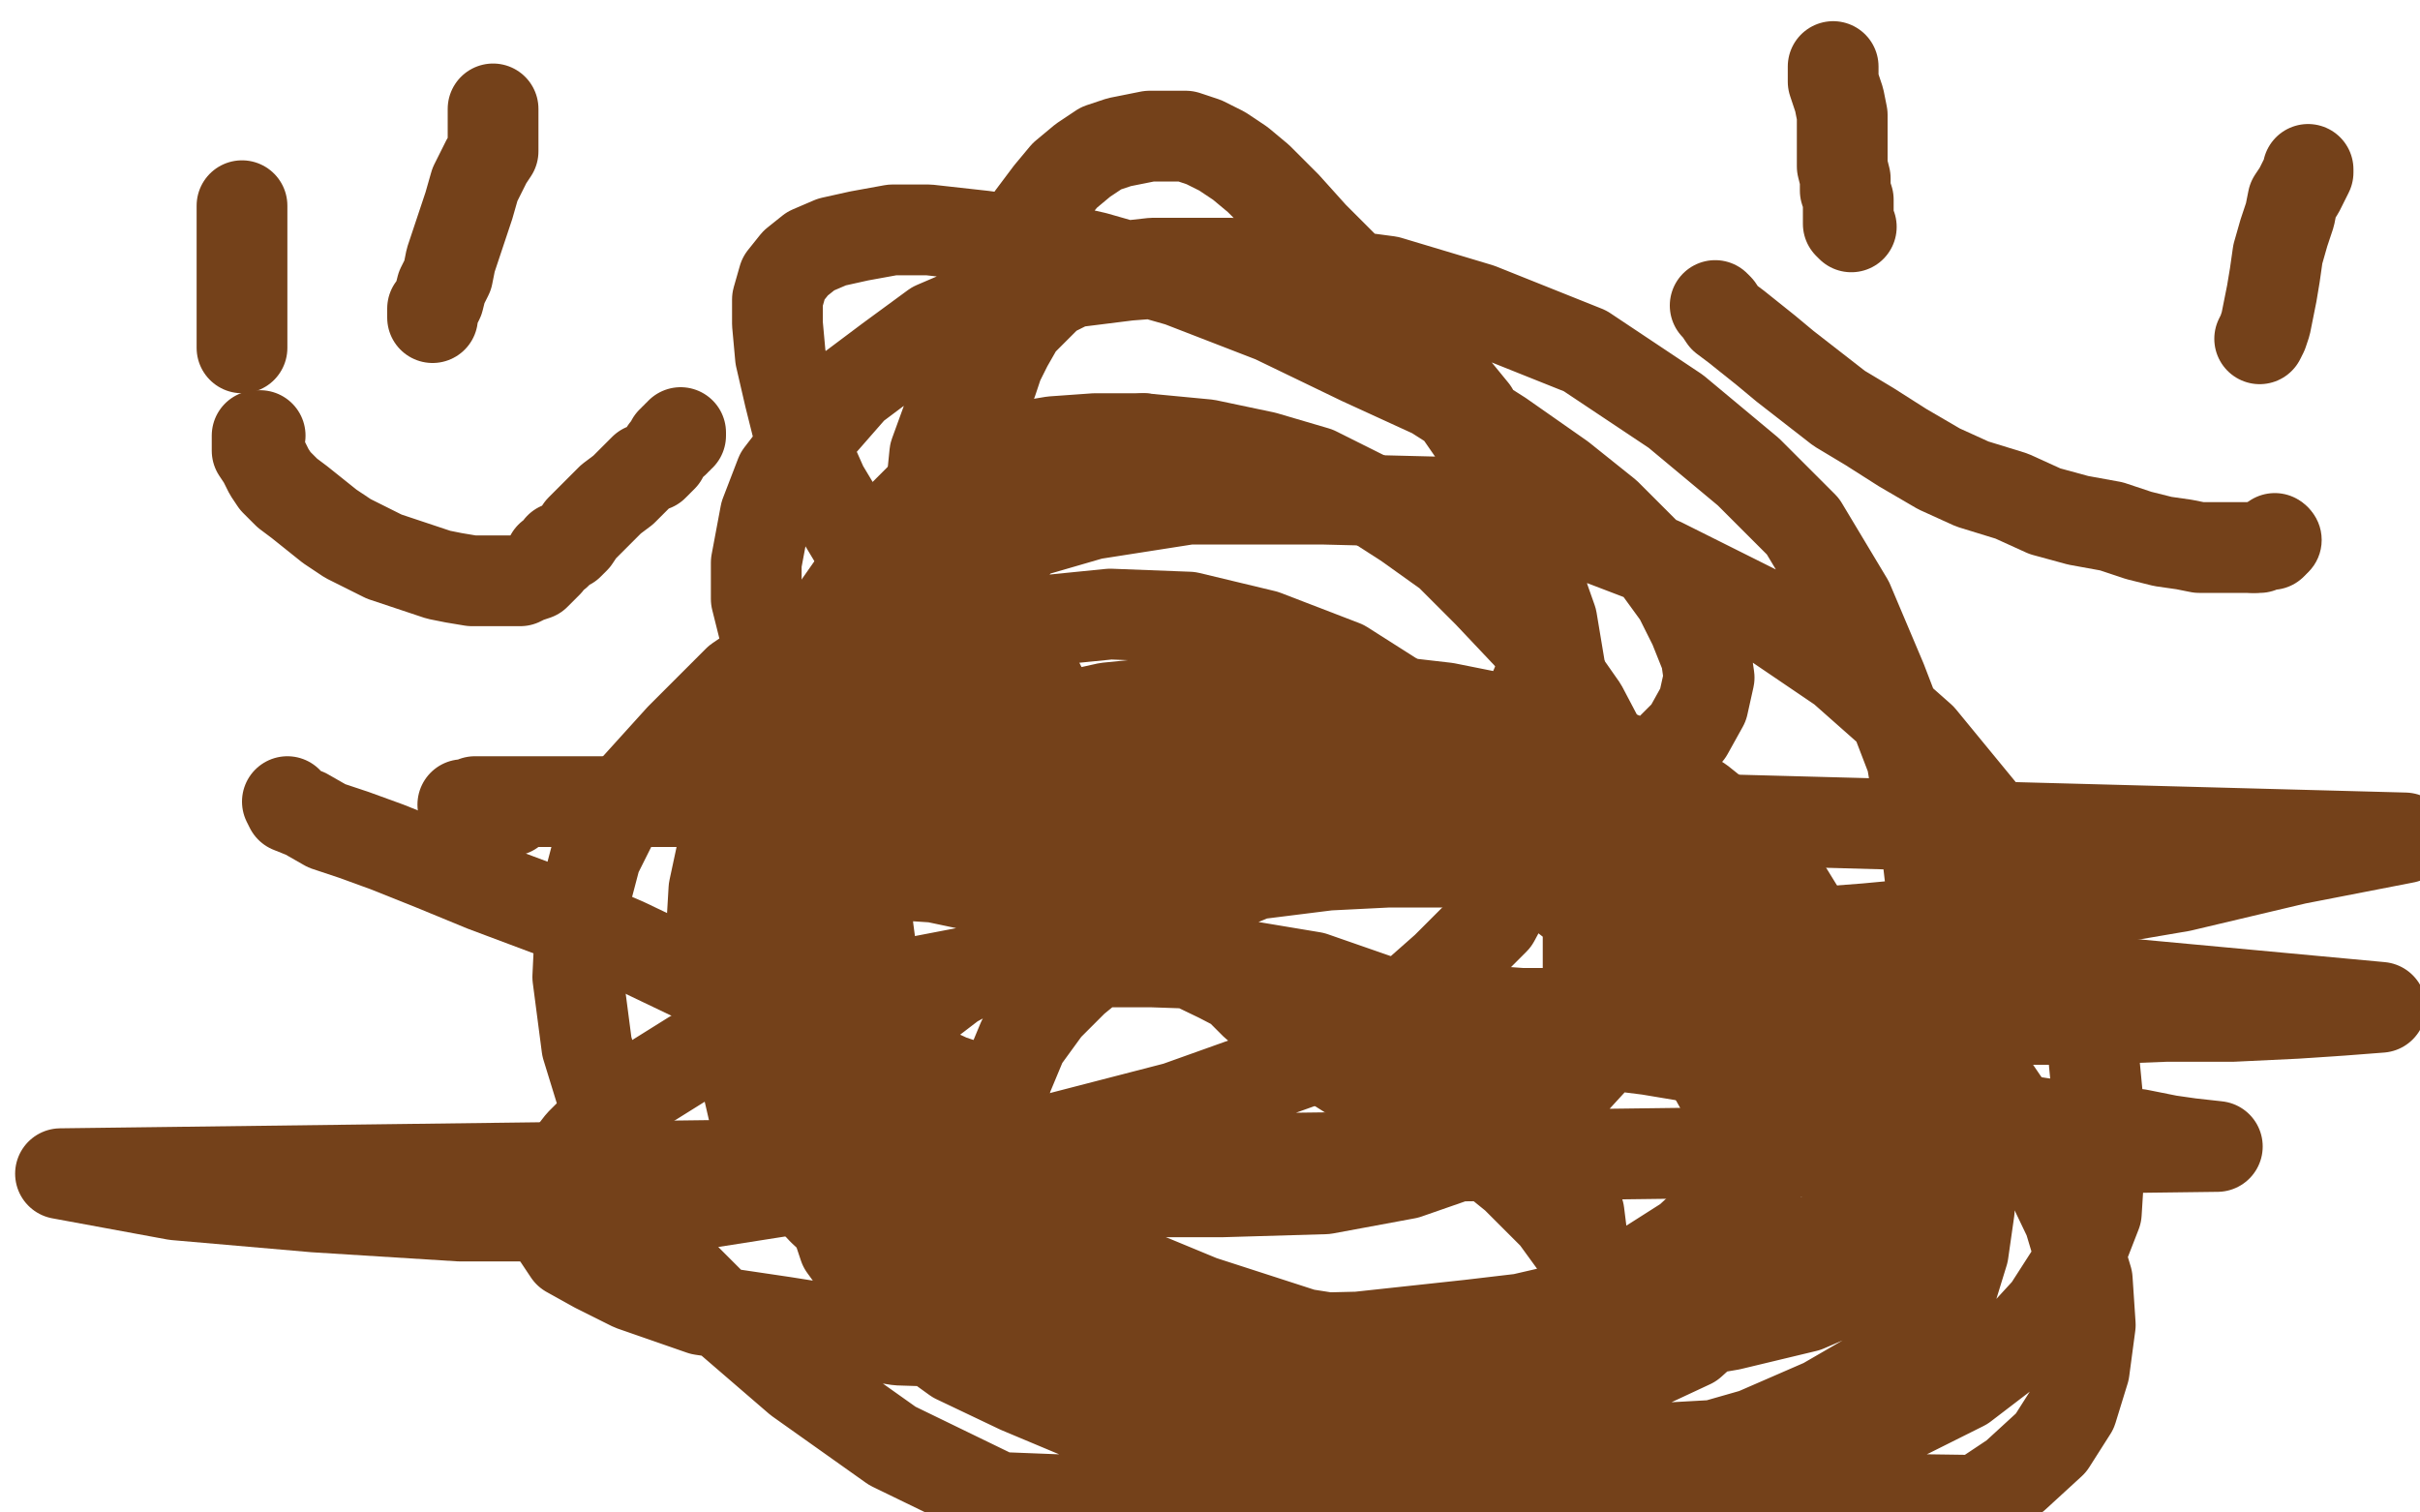 <?xml version="1.0" standalone="no"?>
<!DOCTYPE svg PUBLIC "-//W3C//DTD SVG 1.1//EN"
"http://www.w3.org/Graphics/SVG/1.1/DTD/svg11.dtd">

<svg width="800" height="500" version="1.1" xmlns="http://www.w3.org/2000/svg" xmlns:xlink="http://www.w3.org/1999/xlink" style="stroke-antialiasing: false"><desc>This SVG has been created on https://colorillo.com/</desc><rect x='0' y='0' width='800' height='500' style='fill: rgb(255,255,255); stroke-width:0' /><polyline points="335,181 332,181 332,181 329,181 329,181 326,180 326,180 322,178 322,178 319,177 319,177 317,177 317,177 315,176 315,176 312,175 312,175 311,175 311,175 309,173 309,173 309,172 309,172 308,169 308,169 308,165 308,165 308,160 309,150 313,139 316,128 318,119 321,111 325,101 329,91 336,80 341,72 347,64 352,58 358,53 364,49 370,47 375,46 380,45 386,45 392,45 398,47 404,50 410,54 416,59 425,68 434,78 445,89 454,101 465,113 475,125 483,137 492,150 499,163 505,175 508,186 510,196 511,205 511,215 509,224 506,231 502,237 496,243 490,248 483,254 475,258 467,261 458,263 450,264 440,266 431,266 418,266 407,265 398,264 389,262 381,259 372,254 363,248 354,240 346,231 341,221 336,211 333,201 330,191 327,183 326,173 325,164 325,157 325,150 325,144 325,138 326,131 328,126 330,120 333,114 337,107 342,102 347,97 353,94 361,91 365,89 372,88 381,87 389,87 397,87 407,87 417,88 426,91 438,95 449,101 459,108 469,116 478,125 487,136 492,149 500,167 507,188 513,205 517,229 522,256 523,279 525,302 525,324 523,340 520,351 515,360 508,365 502,369 494,371 481,371 470,369 457,362 438,350 415,332 394,311 370,287 345,260 322,231 301,206 284,181 272,161 264,143 261,131 258,118 257,107 257,99 259,92 263,87 268,83 275,80 284,78 295,76 307,76 325,78 340,80 362,85 390,93 421,105 450,119 474,130 496,144 516,158 531,170 547,186 555,197 560,207 564,217 565,224 563,233 558,242 551,249 539,257 524,264 504,271 480,275 451,279 420,280 389,280 365,278 346,274 327,269 302,261 282,249 270,237 259,223 253,210 250,198 250,186 253,170 258,157 268,144 282,128 294,119 309,108 330,99 349,94 373,91 399,89 429,89 459,93 489,102 524,116 554,136 578,156 596,174 611,199 622,225 632,251 637,281 640,307 640,327 637,351 629,371 619,390 605,408 589,422 570,433 550,441 525,445 497,447 463,446 431,441 397,430 368,418 344,404 323,386 308,366 295,342 289,322 287,307 286,296 286,286 289,276 293,269 300,261 309,254 320,247 331,243 348,238 366,234 396,231 423,231 452,231 478,234 503,239 522,245 543,253 562,265 577,277 588,290 596,303 599,317 600,331 600,346 594,362 584,381 571,398 558,410 536,424 510,435 477,442 445,447 414,447 382,443 351,435 322,421 300,409 282,394 267,374 256,357 249,337 245,320 245,303 249,284 255,271 263,262 271,256 285,250 305,242 326,240 361,236 392,237 419,241 447,252 474,265 499,282 522,300 547,326 563,349 573,367 579,387 581,401 581,413 577,424 569,435 559,444 544,451 525,457 498,462 469,465 438,465 401,460 365,451 331,439 304,426 287,414 272,400 258,385 249,367 246,354 245,342 246,329 252,318 257,309 264,302 276,291 289,284 309,276 332,270 358,266 390,264 432,265 472,270 507,277 538,288 565,299 592,315 612,332 632,353 644,372 648,387 651,400 649,414 645,427 637,438 622,453 603,464 580,474 552,482 520,485 486,487 450,486 407,481 368,472 337,459 316,449 298,436 287,423 279,412 274,397 273,385 274,373 279,361 287,350 298,338 315,325 339,312 366,300 396,292 426,285 458,282 494,282 529,286 560,295 588,306 615,320 638,336 656,355 673,380 684,403 690,423 691,438 689,453 685,466 678,477 666,488 654,496 511,494 460,476 412,456 371,432 335,410 309,389 293,371 278,353 269,339 265,328 262,318 262,310 264,303 267,298 272,294 278,291 285,290 294,289 309,290 328,294 353,302 376,310 403,323 430,337 452,351 480,372 501,389 514,402 522,413 526,420 528,425 528,427 527,428 523,430 516,433 503,436 486,438 449,442 407,443 367,445 328,444 297,443 259,437 232,433 209,425 197,419 188,414 184,408 182,402 182,395 185,387 192,378 201,369 213,359 229,349 247,341 273,331 301,325 327,320 350,318 381,318 410,319 434,323 457,331 475,341 493,354 506,367 515,383 522,401 524,417 524,430 523,443 517,455 508,467 488,481 462,492 432,499 330,495 295,478 264,456 235,431 225,421 214,403 202,372 194,346 191,323 192,302 197,283 206,265 225,244 244,225 269,208 298,193 330,179 361,170 393,165 437,165 477,166 515,173 549,186 581,202 609,221 635,244 658,272 676,302 688,329 692,348 694,369 694,385 693,401 686,419 677,433 666,445 649,458 631,467 611,472 581,477 545,479 508,478 474,475 441,468 408,459 381,448 362,434 346,418 337,404 333,392 330,379 330,367 333,356 338,344 346,333 355,324 366,315 379,306 398,296 415,289 439,286 459,285 479,285 500,287 522,291 544,297 567,306 594,320 613,332 628,342 637,352 643,361 648,371 650,380 650,389 647,398 640,407 631,415 618,423 597,432 572,438 537,444 503,447 466,449 433,449 399,449 371,449 343,449" style="fill: none; stroke: #74411a; stroke-width: 30; stroke-linejoin: round; stroke-linecap: round; stroke-antialiasing: false; stroke-antialias: 0; opacity: 1.0"/>
<polyline points="80,68 80,70 80,70 80,73 80,73 80,76 80,76 80,79 80,79 80,83 80,83 80,88 80,88 80,93 80,93 80,100 80,100 80,106 80,106 80,110 80,110 80,112 80,112 80,113 80,113 80,115 80,115" style="fill: none; stroke: #74411a; stroke-width: 30; stroke-linejoin: round; stroke-linecap: round; stroke-antialiasing: false; stroke-antialias: 0; opacity: 1.0"/>
<polyline points="163,36 163,37 163,37 163,38 163,38 163,39 163,39 163,41 163,41 163,44 163,44 163,47 163,47 163,50 163,50 161,53 161,53 159,57 159,57 157,61 157,61 155,68 155,68 153,74 153,74 151,80 151,80 149,86 148,91 146,95 145,99 144,101 143,102 143,103 143,104 143,105" style="fill: none; stroke: #74411a; stroke-width: 30; stroke-linejoin: round; stroke-linecap: round; stroke-antialiasing: false; stroke-antialias: 0; opacity: 1.0"/>
<polyline points="86,144 85,144 85,144 85,147 85,147 85,149 85,149 87,152 87,152 89,156 89,156 91,159 91,159 95,163 95,163 99,166 99,166 104,170 104,170 109,174 109,174 115,178 115,178 121,181 127,184 133,186 139,188 145,190 150,191 156,192 162,192 166,192 169,192 172,192 174,191 177,190 178,189 180,187 181,186 182,184 184,183 185,181 188,180 190,178 192,175 195,172 199,168 202,165 206,162 210,158 213,155 216,154 218,152 219,151 220,149 221,148 222,146 223,146 223,145 224,145 224,144 225,144 225,143" style="fill: none; stroke: #74411a; stroke-width: 30; stroke-linejoin: round; stroke-linecap: round; stroke-antialiasing: false; stroke-antialias: 0; opacity: 1.0"/>
<polyline points="606,22 606,25 606,25 606,27 606,27 607,30 607,30 608,33 608,33 609,38 609,38 609,42 609,42 609,46 609,46 609,50 609,50 609,55 609,55 610,59 610,59 610,63 610,63 611,66 611,66 611,69 611,69 611,72 611,74 612,75" style="fill: none; stroke: #74411a; stroke-width: 30; stroke-linejoin: round; stroke-linecap: round; stroke-antialiasing: false; stroke-antialias: 0; opacity: 1.0"/>
<polyline points="763,56 763,57 763,57 762,59 762,59 760,63 760,63 758,66 758,66 757,71 757,71 755,77 755,77 753,84 753,84 752,91 752,91 751,97 751,97 750,102 750,102 749,107 749,107 748,110 748,110 747,112 747,112" style="fill: none; stroke: #74411a; stroke-width: 30; stroke-linejoin: round; stroke-linecap: round; stroke-antialiasing: false; stroke-antialias: 0; opacity: 1.0"/>
<polyline points="567,101 568,102 568,102 570,105 570,105 574,108 574,108 579,112 579,112 584,116 584,116 590,121 590,121 599,128 599,128 608,135 608,135 618,141 618,141 629,148 629,148 641,155 641,155 652,160 652,160 665,164 665,164 676,169 687,172 698,174 707,177 715,179 722,180 727,181 731,181 736,181 739,181 741,181 743,181 745,181" style="fill: none; stroke: #74411a; stroke-width: 30; stroke-linejoin: round; stroke-linecap: round; stroke-antialiasing: false; stroke-antialias: 0; opacity: 1.0"/>
<circle cx="752.5" cy="178.5" r="15" style="fill: #74411a; stroke-antialiasing: false; stroke-antialias: 0; opacity: 1.0"/>
<polyline points="745,181 747,181 749,180 750,180 751,180 751,179 752,178" style="fill: none; stroke: #74411a; stroke-width: 30; stroke-linejoin: round; stroke-linecap: round; stroke-antialiasing: false; stroke-antialias: 0; opacity: 1.0"/>
<polyline points="255,247 261,229 269,213 276,202 283,192 288,183 295,174 304,165 313,158 324,153 336,148 348,146 362,145 378,145" style="fill: none; stroke: #74411a; stroke-width: 30; stroke-linejoin: round; stroke-linecap: round; stroke-antialiasing: false; stroke-antialias: 0; opacity: 1.0"/>
<polyline points="332,363 314,357 314,357 301,351 301,351 290,344 290,344 281,337 281,337 274,331 274,331 266,324 266,324 259,317 259,317 255,309 255,309 252,299 252,299 251,288 251,288 251,276 251,276 251,262 251,262 255,247 255,247" style="fill: none; stroke: #74411a; stroke-width: 30; stroke-linejoin: round; stroke-linecap: round; stroke-antialiasing: false; stroke-antialias: 0; opacity: 1.0"/>
<polyline points="378,145 399,147 418,151 435,156 451,164 465,173 479,183 492,196 509,214 523,234 533,253 538,270 542,289 543,304 542,319 535,337 526,351 515,363 505,371 488,380 465,388 438,393 404,394 373,394 341,389 313,382 288,374 267,364 254,354 244,340 238,325 235,311 236,294 239,280 248,265 260,250 278,233 295,222 311,213 328,207 347,205 367,203 393,204 418,210 444,220 466,234 483,249 496,264 501,276 501,291 494,304 478,320 461,335 431,351 389,366 331,381 276,391 225,399 188,402 152,402 104,399 58,395 20,388 733,379 724,378 717,377 712,376 707,375 703,375 700,375 697,375 693,374 686,373 673,371 659,369 642,365 620,361 596,356 569,351 545,347 521,344 505,341 493,338 483,336 477,335 475,334" style="fill: none; stroke: #74411a; stroke-width: 30; stroke-linejoin: round; stroke-linecap: round; stroke-antialiasing: false; stroke-antialias: 0; opacity: 1.0"/>
<polyline points="489,334 503,335 503,335 519,335 519,335 543,337 543,337 568,337 568,337 596,337 596,337 623,337 623,337 660,337 660,337 690,337 690,337 716,336 716,336 738,336 759,335 774,334 787,333 593,315 585,315 579,315 577,315 576,315 574,315 573,315 572,315 570,315 568,315 564,315 559,315 555,315 551,314" style="fill: none; stroke: #74411a; stroke-width: 30; stroke-linejoin: round; stroke-linecap: round; stroke-antialiasing: false; stroke-antialias: 0; opacity: 1.0"/>
<polyline points="542,312 543,311 543,311 548,311 558,311 572,310 591,309 617,307 649,304 680,300 721,293 759,284 795,277 384,266 383,266 381,266 379,267 378,268 376,268 374,268 371,268 365,268 361,267 355,266 348,265 341,264 334,263 327,263 319,262 310,262 304,262 295,262 288,262 283,262 277,262 273,262 269,262 265,262 262,262 259,262 256,262 256,261 256,261 257,261 257,261 260,260 260,260 266,260 266,260 273,260 273,260 282,260 282,260 293,260 293,260 307,260 307,260 321,261 321,261 334,263 334,263 344,264 344,264 347,265 348,266 347,266 342,266 332,266 321,266 308,266 293,266 278,266 259,266 236,265 219,265 202,265 189,265 178,265 170,265 164,265 160,265 157,265 155,266 154,266 153,266 155,266 157,266 160,267 163,267 166,268 168,268 169,268" style="fill: none; stroke: #74411a; stroke-width: 30; stroke-linejoin: round; stroke-linecap: round; stroke-antialiasing: false; stroke-antialias: 0; opacity: 1.0"/>
<polyline points="95,265 96,267 96,267 101,269 101,269 108,273 108,273 117,276 117,276 128,280 128,280 143,286 143,286 160,293 160,293 184,302 184,302 207,312 207,312 230,323 230,323 252,333 252,333 269,340 269,340 281,345 281,345 292,350 303,356 311,360 316,363 319,365 320,366" style="fill: none; stroke: #74411a; stroke-width: 30; stroke-linejoin: round; stroke-linecap: round; stroke-antialiasing: false; stroke-antialias: 0; opacity: 1.0"/>
</svg>
